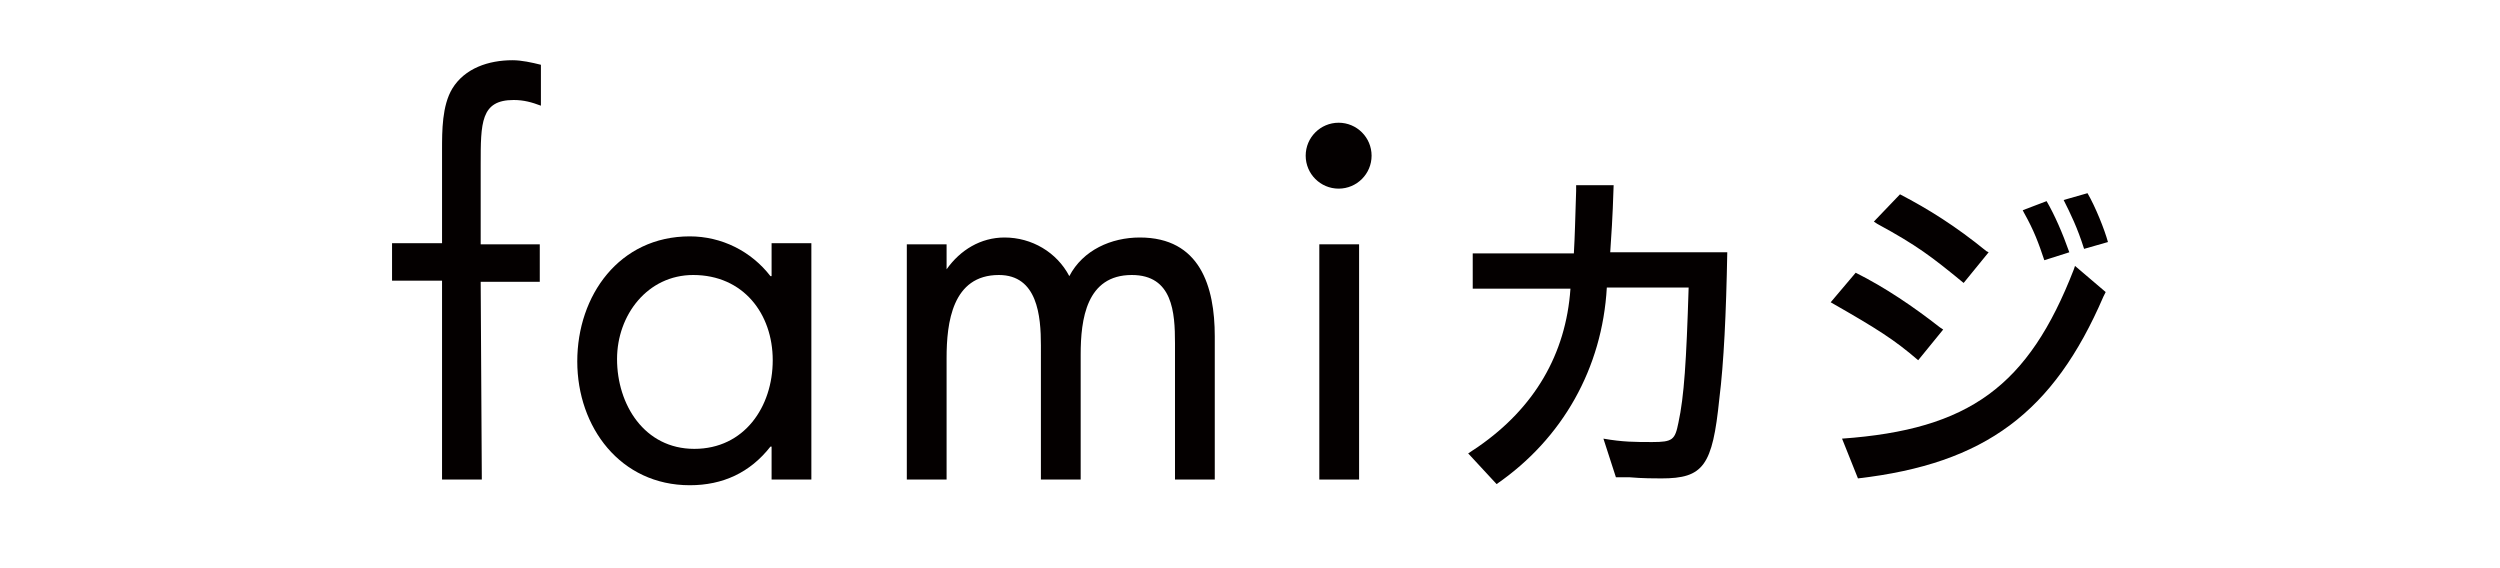 <?xml version="1.0" encoding="utf-8"?>
<!-- Generator: Adobe Illustrator 26.2.1, SVG Export Plug-In . SVG Version: 6.00 Build 0)  -->
<svg version="1.1" id="_レイヤー_2" xmlns="http://www.w3.org/2000/svg" xmlns:xlink="http://www.w3.org/1999/xlink" x="0px"
	 y="0px" viewBox="0 0 220 50" style="enable-background:new 0 0 220 50;" xml:space="preserve">
<style type="text/css">
	.st0{fill:#040000;}
</style>
<g id="b">
	<g id="c">
		<g>
			<path class="st0" d="M42.4,42.2h-3.5V24.7h-4.4v-3.3h4.4v-8.2c0-1.7,0-3.9,0.9-5.4C40.9,6,43,5.3,45.1,5.3c0.8,0,1.7,0.2,2.5,0.4
				v3.6c-0.8-0.3-1.5-0.5-2.4-0.5c-2.9,0-2.9,2-2.9,5.7v7h5.2v3.3h-5.2L42.4,42.2L42.4,42.2z"/>
			<path class="st0" d="M71.4,42.2h-3.5v-2.9h-0.1c-1.8,2.3-4.2,3.4-7.1,3.4c-6.1,0-9.9-5.1-9.9-10.9s3.7-11,9.9-11
				c2.8,0,5.4,1.3,7.1,3.5h0.1v-2.9h3.5C71.4,21.5,71.4,42.2,71.4,42.2z M54.3,31.6c0,4,2.4,7.9,6.8,7.9s6.9-3.7,6.9-7.8
				s-2.6-7.5-7-7.5C57,24.2,54.3,27.7,54.3,31.6z"/>
			<path class="st0" d="M83.3,23.7L83.3,23.7c1.2-1.7,3-2.8,5.1-2.8c2.4,0,4.6,1.3,5.7,3.4c1.2-2.3,3.7-3.4,6.2-3.4
				c5.3,0,6.6,4.3,6.6,8.7v12.6h-3.5v-12c0-2.7-0.2-6-3.8-6c-4,0-4.5,3.9-4.5,7v11h-3.5V30.4c0-2.6-0.3-6.2-3.7-6.2
				c-4.1,0-4.6,4.2-4.6,7.3v10.7h-3.5V21.5h3.5L83.3,23.7L83.3,23.7z"/>
			<path class="st0" d="M119.6,42.2h-3.5V21.5h3.5V42.2z"/>
			<path class="st0" d="M129.7,22.3h8.8c0.1-1.8,0.1-2.5,0.2-5.5v-0.5h3.3c-0.1,3.2-0.2,4.3-0.3,5.9H152c-0.1,5.4-0.3,9.7-0.7,12.9
				c-0.6,5.9-1.4,7-5.1,7c-0.5,0-1.7,0-2.8-0.1c-0.5,0-0.5,0-1.2,0l-1.1-3.4c1.7,0.3,2.8,0.3,4.3,0.3c1.8,0,2-0.2,2.3-1.7
				c0.5-2.3,0.7-5.4,0.9-11.9h-7.2c-0.4,7.1-3.9,13.3-9.7,17.3l-2.5-2.7c0.3-0.2,0.6-0.4,0.9-0.6c4.9-3.4,7.7-8.1,8.1-13.9h-8.6
				V22.3L129.7,22.3z"/>
			<path class="st0" d="M163.3,24c2.6,1.3,5.1,3,7.4,4.8L171,29l-2.2,2.7c-2.1-1.8-3.5-2.7-7.7-5.1L163.3,24L163.3,24z M185.2,25.9
				l-0.1,0.2c-4.4,10.2-10.4,14.7-21.6,16l-1.4-3.5c11.2-0.8,16.4-4.6,20.4-14.9l0.1-0.3l2.7,2.3L185.2,25.9L185.2,25.9z
				 M167.2,17.1c2.5,1.3,4.9,2.8,7.6,5l0.2,0.1l-2.2,2.7c-2.8-2.3-4.1-3.3-7.6-5.2l-0.3-0.2L167.2,17.1L167.2,17.1z M179.9,22.9
				c-0.5-1.5-0.9-2.6-1.8-4.2l-0.1-0.2l2.1-0.8c0.7,1.2,1.4,2.8,2,4.5L179.9,22.9L179.9,22.9z M183.7,17c0.7,1.2,1.5,3.2,1.8,4.3
				l-2.1,0.6c-0.6-1.9-1.2-3.1-1.8-4.3L183.7,17z"/>
			<circle class="st0" cx="117.8" cy="13.7" r="2.9"/>
		</g>
	</g>
</g>
</svg>
